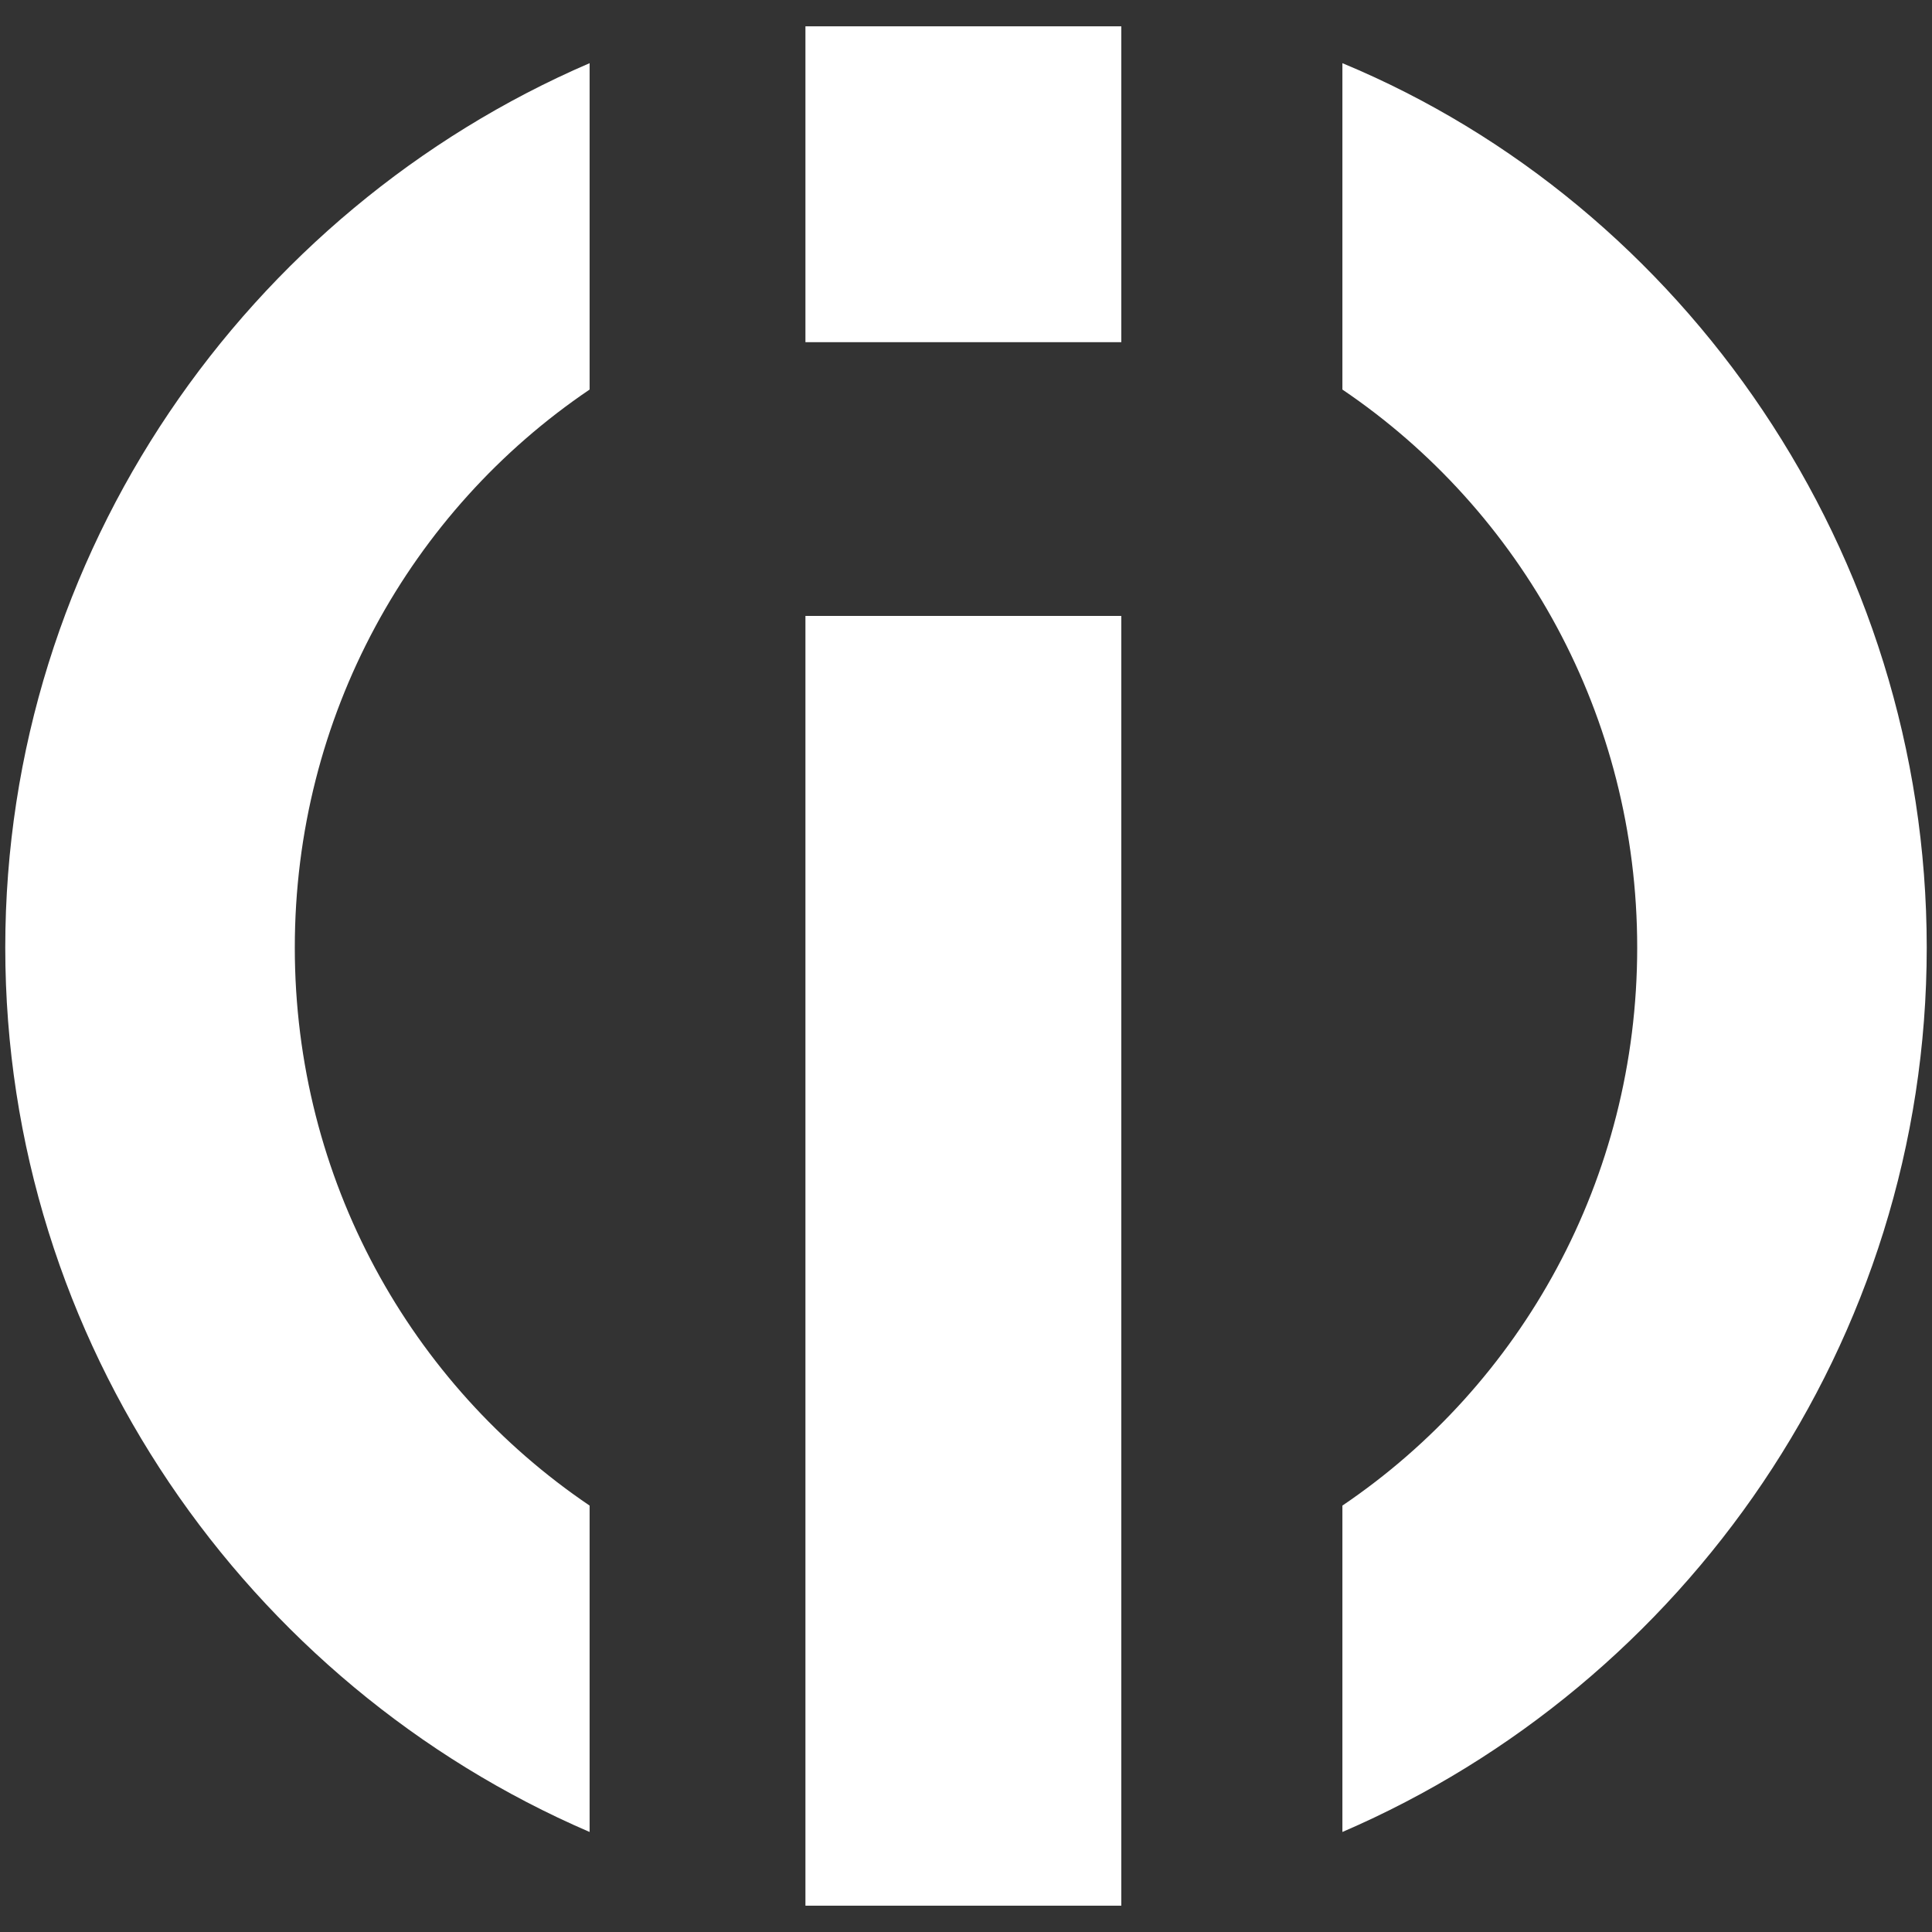 <?xml version="1.0" encoding="utf-8"?>
<!-- Generator: Adobe Illustrator 19.0.1, SVG Export Plug-In . SVG Version: 6.00 Build 0)  -->
<svg version="1.1" id="Layer_1" xmlns="http://www.w3.org/2000/svg" xmlns:xlink="http://www.w3.org/1999/xlink" x="0px" y="0px"
	 viewBox="-941 522.3 36.7 36.7" style="enable-background:new -941 522.3 36.7 36.7;" xml:space="preserve">
<rect x="-941" y="522.3" width="36.7" height="36.7" fill="#333333" stroke="none"/>
<style type="text/css">
	.st0{fill:#FFFFFF;}
</style>
<g>
	<path class="st0" d="M-915.5,523.5v6.2c3.4,2.3,5.6,6.2,5.6,10.6s-2.2,8.3-5.6,10.6v6.2c6.5-2.8,11.1-9.3,11.1-16.8
		S-909,526.2-915.5,523.5z"/>
	<g>
		<rect x="-925.7" y="534" class="st0" width="6" height="24.5"/>
	</g>
	<rect x="-925.7" y="522.8" class="st0" width="6" height="6"/>
	<path class="st0" d="M-935.4,540.3c0-4.4,2.2-8.3,5.6-10.6v-6.2c-6.5,2.8-11.1,9.3-11.1,16.8s4.6,14,11.1,16.8v-6.2
		C-933.2,548.6-935.4,544.7-935.4,540.3z"/>
</g>
</svg>
